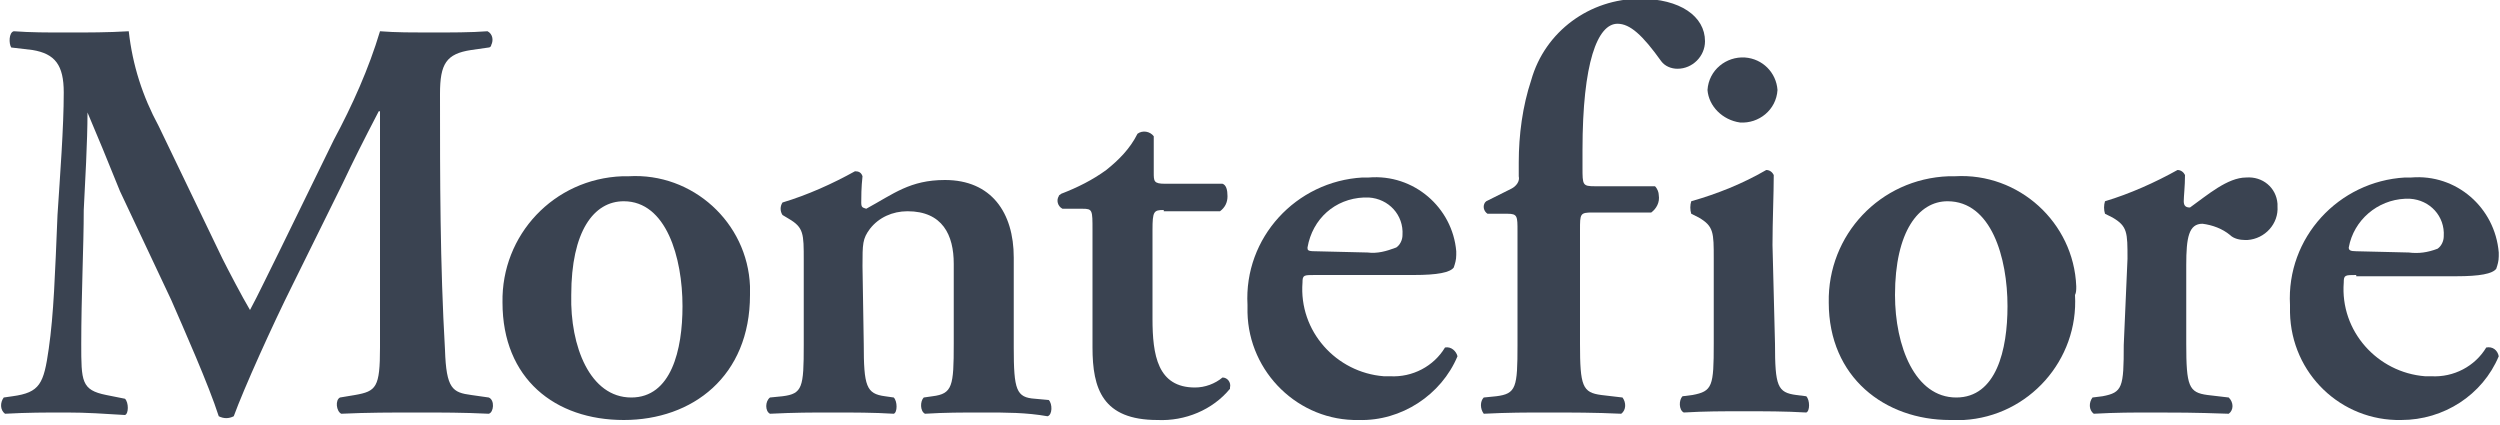 <?xml version="1.0" encoding="UTF-8"?>
<!-- Generator: Adobe Illustrator 28.2.0, SVG Export Plug-In . SVG Version: 6.00 Build 0)  -->
<svg xmlns="http://www.w3.org/2000/svg" xmlns:xlink="http://www.w3.org/1999/xlink" version="1.1" id="Layer_1" x="0px" y="0px" viewBox="0 0 200 34" style="enable-background:new 0 0 200 34;" xml:space="preserve">
<style type="text/css">
	.st0{fill:#3A4351;}
</style>
<g>
	<g>
		<path class="st0" d="M39.1,31.8c0.5,0.2,0.4,1.2,0,1.3c-2-0.1-3.8-0.1-5.6-0.1c-2.2,0-4.1,0-6.2,0.1c-0.4-0.2-0.5-1.1-0.1-1.3    l1.2-0.2c1.7-0.3,2-0.6,2-3.8V8.9h-0.1c-1.3,2.5-2,3.9-2.9,5.8l-4,8.1c-1.6,3.2-3.9,8.3-4.7,10.5c-0.4,0.2-0.8,0.2-1.2,0    c-0.8-2.5-2.8-7-3.8-9.3l-4.1-8.7C8.8,13.3,7.6,10.4,7,9l0,0c0,2.3-0.2,5.8-0.3,7.8c0,2.8-0.2,6.9-0.2,10.7c0,3,0,3.7,2,4.1    l1.5,0.3c0.3,0.3,0.3,1.2,0,1.3C8.3,33.1,7,33,5.3,33s-3.1,0-4.9,0.1c-0.4-0.3-0.4-0.9-0.1-1.3L1,31.7c2.2-0.3,2.5-1,2.9-3.8    s0.5-5.9,0.7-10.7c0.2-3.1,0.5-7,0.5-9.8c0-2.2-0.7-3.1-2.5-3.4L0.9,3.8C0.7,3.5,0.7,2.6,1.1,2.5c1.4,0.1,2.6,0.1,4.3,0.1    s3.2,0,4.9-0.1c0.3,2.7,1.1,5.2,2.4,7.6l5.1,10.6c0.4,0.8,1.6,3.1,2.2,4.1c0.7-1.3,1.3-2.6,2.4-4.8l4.3-8.8    c1.5-2.8,2.8-5.7,3.7-8.7c1.2,0.1,2.8,0.1,3.8,0.1c1.9,0,3.5,0,4.8-0.1c0.4,0.2,0.5,0.7,0.3,1.1c0,0.1-0.1,0.2-0.2,0.2L37.7,4    c-2,0.3-2.5,1.1-2.5,3.5c0,6.8,0,13.6,0.4,20.5c0.1,3.1,0.6,3.4,2.1,3.6L39.1,31.8z"></path>
		<path class="st0" d="M50.5,31.8c3.2,0,4.1-3.8,4.1-7.3c0-3.9-1.3-8.4-4.7-8.4c-2.4,0-4.2,2.4-4.2,7.5    C45.6,27.7,47.2,31.8,50.5,31.8 M60,23.6c0,6.5-4.6,10-10.1,10s-9.7-3.3-9.7-9.4c-0.1-5.4,4.1-9.9,9.6-10.1c0.2,0,0.4,0,0.5,0    c5.1-0.3,9.5,3.7,9.7,8.8C60,23.2,60,23.4,60,23.6"></path>
		<path class="st0" d="M69.1,27.5c0,3.4,0.2,4,1.7,4.2l0.7,0.1c0.3,0.3,0.3,1.2,0,1.3C69.9,33,68.3,33,66.6,33c-1.7,0-3,0-5,0.1    c-0.4-0.2-0.4-1,0-1.3l1-0.1c1.6-0.2,1.7-0.7,1.7-4.1v-6.8c0-2.1,0-2.6-1.2-3.3l-0.5-0.3c-0.2-0.3-0.2-0.7,0-1    c2-0.6,4-1.5,5.8-2.5c0.3,0,0.5,0.1,0.6,0.4c-0.1,0.9-0.1,1.7-0.1,2.1c0,0.4,0.1,0.4,0.4,0.5c2.2-1.2,3.5-2.3,6.3-2.3    c3.7,0,5.5,2.6,5.5,6.2v7.2c0,3.4,0.2,4,1.7,4.1l1.1,0.1c0.3,0.3,0.3,1.2-0.1,1.3C82.1,33,80.5,33,78.7,33s-3.1,0-4.7,0.1    c-0.4-0.2-0.4-1-0.1-1.3l0.7-0.1c1.6-0.2,1.7-0.8,1.7-4.2v-6.4c0-2.3-0.9-4.2-3.7-4.2c-1.2,0-2.3,0.5-3,1.4    c-0.6,0.8-0.6,1.2-0.6,3L69.1,27.5z"></path>
		<path class="st0" d="M93.1,16.8c-0.8,0-0.9,0.1-0.9,1.6v7.1c0,2.9,0.4,5.5,3.4,5.5c0.8,0,1.6-0.3,2.2-0.8c0.4,0,0.7,0.4,0.6,0.8    c0,0,0,0.1,0,0.1c-1.4,1.7-3.6,2.6-5.8,2.5c-4.4,0-5.2-2.5-5.2-5.8v-9.4c0-1.6,0-1.7-0.8-1.7h-1.6c-0.4-0.2-0.5-0.7-0.3-1    c0-0.1,0.1-0.1,0.2-0.2c1.3-0.5,2.5-1.1,3.6-1.9c1-0.8,1.9-1.7,2.5-2.9c0.4-0.3,1-0.2,1.3,0.2v2.9c0,0.7,0,0.9,0.9,0.9h4.6    c0.3,0.1,0.4,0.5,0.4,1c0,0.5-0.2,0.9-0.6,1.2H93.1z"></path>
		<path class="st0" d="M109.4,20.2c0.8,0.1,1.5-0.1,2.3-0.4c0.3-0.2,0.5-0.6,0.5-1c0.1-1.6-1.1-2.9-2.7-3c-0.1,0-0.2,0-0.4,0    c-2.3,0.1-4.1,1.7-4.5,4c0,0.2,0,0.3,0.6,0.3L109.4,20.2z M105.2,22c-0.9,0-1,0-1,0.6c-0.3,3.9,2.7,7.2,6.5,7.5c0.2,0,0.3,0,0.5,0    c1.8,0.1,3.5-0.8,4.4-2.3c0.5-0.1,0.9,0.3,1,0.7c-1.3,3.1-4.5,5.2-7.9,5.1c-4.8,0.1-8.8-3.8-8.9-8.6c0-0.2,0-0.4,0-0.6    c-0.3-5.4,3.9-9.9,9.2-10.2c0.2,0,0.3,0,0.5,0c3.6-0.3,6.7,2.4,7,5.9c0,0.1,0,0.2,0,0.3c0,0.4-0.1,0.7-0.2,1    c-0.3,0.4-1.3,0.6-3.2,0.6H105.2z"></path>
		<path class="st0" d="M192.7,20.2c0.8,0.1,1.5,0,2.3-0.3c0.3-0.2,0.5-0.6,0.5-1c0.1-1.6-1.1-2.9-2.7-3c-0.1,0-0.2,0-0.4,0    c-2.2,0.1-4.1,1.7-4.5,3.9c0,0.2,0.1,0.3,0.6,0.3L192.7,20.2z M188.5,22c-0.9,0-1,0-1,0.6c-0.3,3.9,2.7,7.2,6.5,7.5    c0.2,0,0.3,0,0.5,0c1.8,0.1,3.5-0.8,4.4-2.3c0.5-0.1,0.9,0.2,1,0.7c0,0,0,0,0,0c-1.3,3.1-4.4,5.1-7.8,5.1    c-4.8,0.1-8.8-3.7-8.9-8.6c0-0.2,0-0.4,0-0.6c-0.3-5.4,3.9-9.9,9.2-10.2c0.2,0,0.3,0,0.5,0c3.6-0.3,6.7,2.4,7,6c0,0.1,0,0.2,0,0.3    c0,0.4-0.1,0.7-0.2,1c-0.3,0.4-1.3,0.6-3.2,0.6H188.5z"></path>
		<path class="st0" d="M127.4,17c-1,0-1,0.1-1,1.4v9.1c0,3.4,0.2,3.9,1.7,4.1l1.7,0.2c0.3,0.4,0.3,1-0.1,1.3c-2.1-0.1-3.9-0.1-6-0.1    c-1.5,0-3.1,0-5,0.1c-0.3-0.4-0.3-1,0-1.3l1-0.1c1.6-0.2,1.7-0.7,1.7-4.1v-9.1c0-1.2,0-1.4-0.8-1.4H119c-0.3-0.2-0.4-0.6-0.2-0.9    c0,0,0.1-0.1,0.1-0.1l2-1c0.4-0.2,0.7-0.6,0.6-1V13c0-2.2,0.3-4.5,1-6.6c1.1-3.9,4.7-6.5,8.7-6.5c3.2,0,5.2,1.4,5.2,3.4    c0,1.2-1,2.2-2.2,2.2c-0.5,0-1-0.2-1.3-0.6c-1.5-2.1-2.5-3-3.5-3c-1.6,0-2.8,3.1-2.8,10.1v1.4c0,1.4,0,1.5,1,1.5h4.8    c0.2,0.2,0.3,0.5,0.3,0.7c0.1,0.6-0.2,1.1-0.6,1.4H127.4z"></path>
		<path class="st0" d="M136.6,7.2c0.1-1.6,1.5-2.7,3-2.6c1.4,0.1,2.5,1.2,2.6,2.6c-0.1,1.6-1.5,2.7-3,2.6    C137.8,9.6,136.7,8.5,136.6,7.2 M142,27.5c0,3.4,0.2,3.9,1.7,4.1l0.8,0.1c0.3,0.3,0.3,1.2,0,1.3c-1.7-0.1-3.3-0.1-5-0.1    s-3.1,0-4.8,0.1c-0.4-0.2-0.4-1-0.1-1.3l0.8-0.1c1.6-0.3,1.7-0.7,1.7-4.1v-6.8c0-2.1,0-2.6-1.2-3.3l-0.6-0.3c-0.1-0.3-0.1-0.7,0-1    c2.1-0.6,4.1-1.4,6-2.5c0.3,0,0.5,0.2,0.6,0.4c0,1.5-0.1,3.7-0.1,5.6L142,27.5z"></path>
		<path class="st0" d="M156.5,31.8c3.2,0,4.1-3.8,4.1-7.3c0-3.9-1.3-8.4-4.8-8.4c-2.3,0-4.2,2.4-4.2,7.5    C151.6,27.7,153.2,31.8,156.5,31.8 M166,23.6c0.3,5.2-3.7,9.7-8.9,10c-0.4,0-0.7,0-1.1,0c-5.2,0-9.7-3.4-9.7-9.4    c-0.1-5.4,4.1-9.9,9.6-10.1c0.2,0,0.4,0,0.5,0c5.1-0.3,9.5,3.7,9.7,8.8C166.1,23.2,166.1,23.4,166,23.6"></path>
		<path class="st0" d="M170.2,20.7c0-2.1,0-2.6-1.2-3.3l-0.6-0.3c-0.1-0.3-0.1-0.7,0-1c2-0.6,4-1.5,5.8-2.5c0.3,0,0.5,0.2,0.6,0.4    c0,0.9-0.1,1.7-0.1,2.1c0,0.4,0.2,0.5,0.5,0.5c1.4-1,3-2.4,4.5-2.4c1.3-0.1,2.4,0.8,2.5,2.1c0,0,0,0.1,0,0.2    c0.1,1.4-1,2.6-2.4,2.7c-0.1,0-0.1,0-0.2,0c-0.4,0-0.9-0.1-1.2-0.4c-0.6-0.5-1.4-0.8-2.2-0.9c-1.1,0-1.3,1.1-1.3,3.3v6.3    c0,3.4,0.2,3.9,1.7,4.1l1.7,0.2c0.4,0.4,0.4,1,0,1.3c-2.8-0.1-4.3-0.1-6-0.1c-1.7,0-3,0-4.8,0.1c-0.4-0.3-0.4-0.9-0.1-1.3l0.8-0.1    c1.6-0.3,1.7-0.7,1.7-4.1L170.2,20.7z"></path>
	</g>
</g>
</svg>